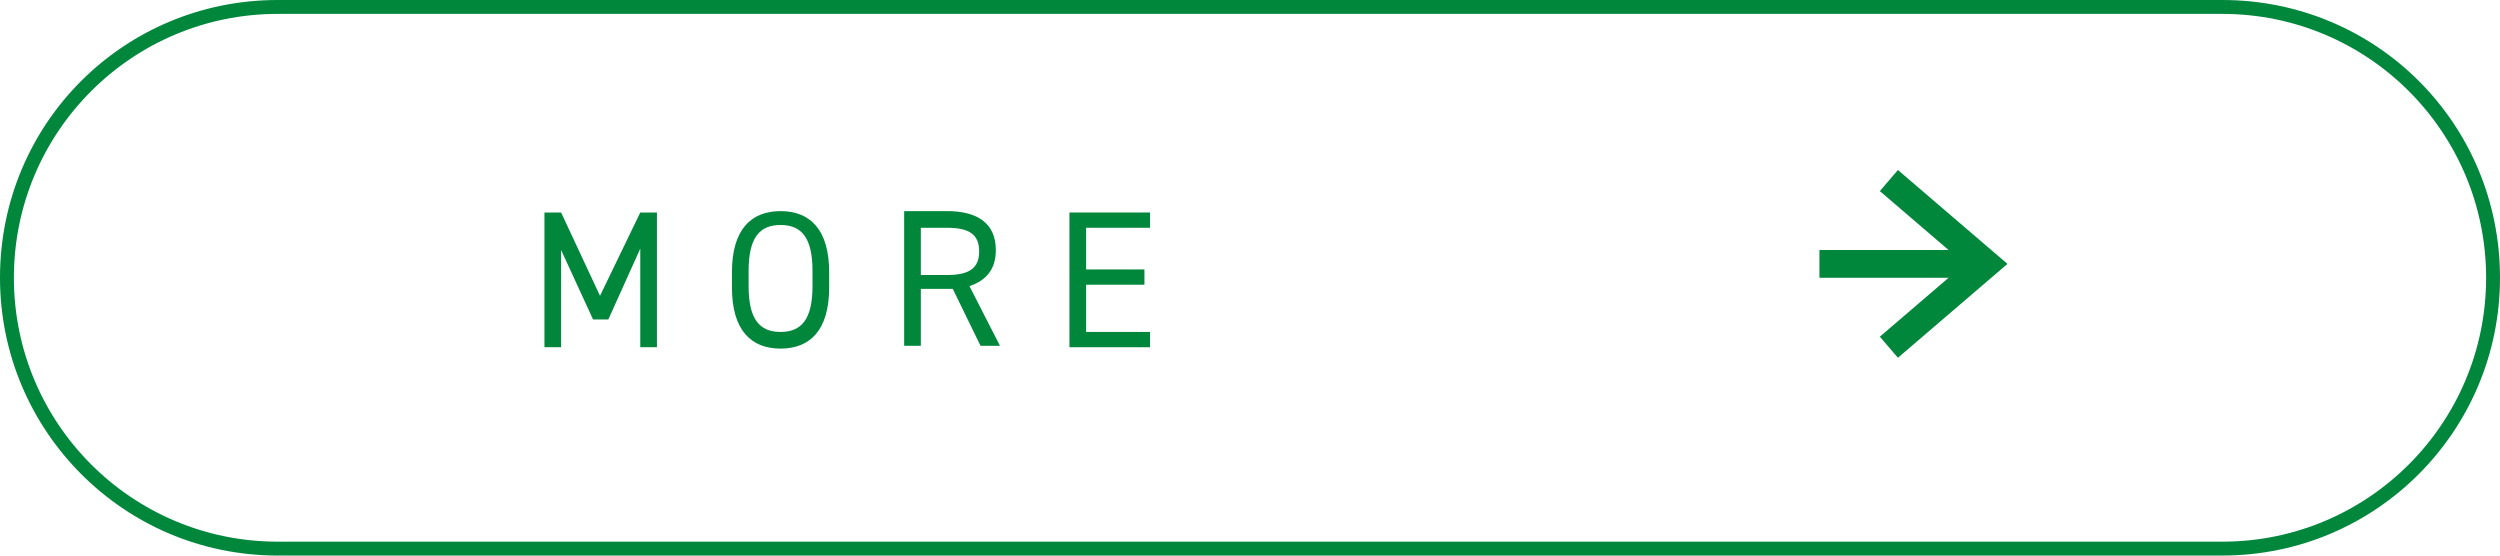 <?xml version="1.0" encoding="utf-8"?>
<!-- Generator: Adobe Illustrator 27.7.0, SVG Export Plug-In . SVG Version: 6.00 Build 0)  -->
<svg version="1.1" id="_レイヤー_2" xmlns="http://www.w3.org/2000/svg" xmlns:xlink="http://www.w3.org/1999/xlink" x="0px"
	 y="0px" viewBox="0 0 180 40" style="enable-background:new 0 0 180 40;" xml:space="preserve">
<style type="text/css">
	.st0{fill:#00873C;}
	.st1{fill:none;stroke:#00873C;stroke-width:2;stroke-miterlimit:10;}
</style>
<g id="other">
	<g>
		<g>
			<path class="st0" d="M43.2,21.3l2.9-6h1.2v9.7h-1.2v-7.1l-2.3,5.1h-1.1l-2.3-5v7h-1.2v-9.7h1.2L43.2,21.3L43.2,21.3z"/>
			<path class="st0" d="M56.2,25.1c-2.1,0-3.5-1.3-3.5-4.4v-1.1c0-3.1,1.4-4.4,3.5-4.4s3.5,1.3,3.5,4.4v1.1
				C59.7,23.8,58.3,25.1,56.2,25.1z M53.9,20.6c0,2.4,0.8,3.3,2.3,3.3s2.3-0.9,2.3-3.3v-1.1c0-2.4-0.8-3.3-2.3-3.3s-2.3,0.9-2.3,3.3
				V20.6z"/>
			<path class="st0" d="M70.6,24.9l-2-4.1h-2.3v4.1h-1.2v-9.7h3.1c2.2,0,3.5,0.9,3.5,2.8c0,1.4-0.7,2.2-1.9,2.6l2.2,4.3L70.6,24.9
				L70.6,24.9z M68.2,19.8c1.6,0,2.3-0.5,2.3-1.7s-0.7-1.7-2.3-1.7h-1.9v3.4C66.3,19.8,68.2,19.8,68.2,19.8z"/>
			<path class="st0" d="M82.8,15.3v1.1h-4.6v3h4.2v1.1h-4.2v3.4h4.6v1.1H77v-9.7H82.8z"/>
		</g>
		<path class="st0" d="M160,1c10.5,0,19,8.5,19,19s-8.5,19-19,19H20C9.5,39,1,30.5,1,20S9.5,1,20,1H160 M160,0H20C8.9,0,0,8.9,0,20
			l0,0c0,11,8.9,20,20,20h140c11.1,0,20-9,20-20l0,0C180,8.9,171.1,0,160,0L160,0z"/>
		<g>
			<polyline class="st1" points="136,25 143,19 136,13 			"/>
			<line class="st1" x1="143" y1="19" x2="131" y2="19"/>
		</g>
	</g>
</g>
</svg>

